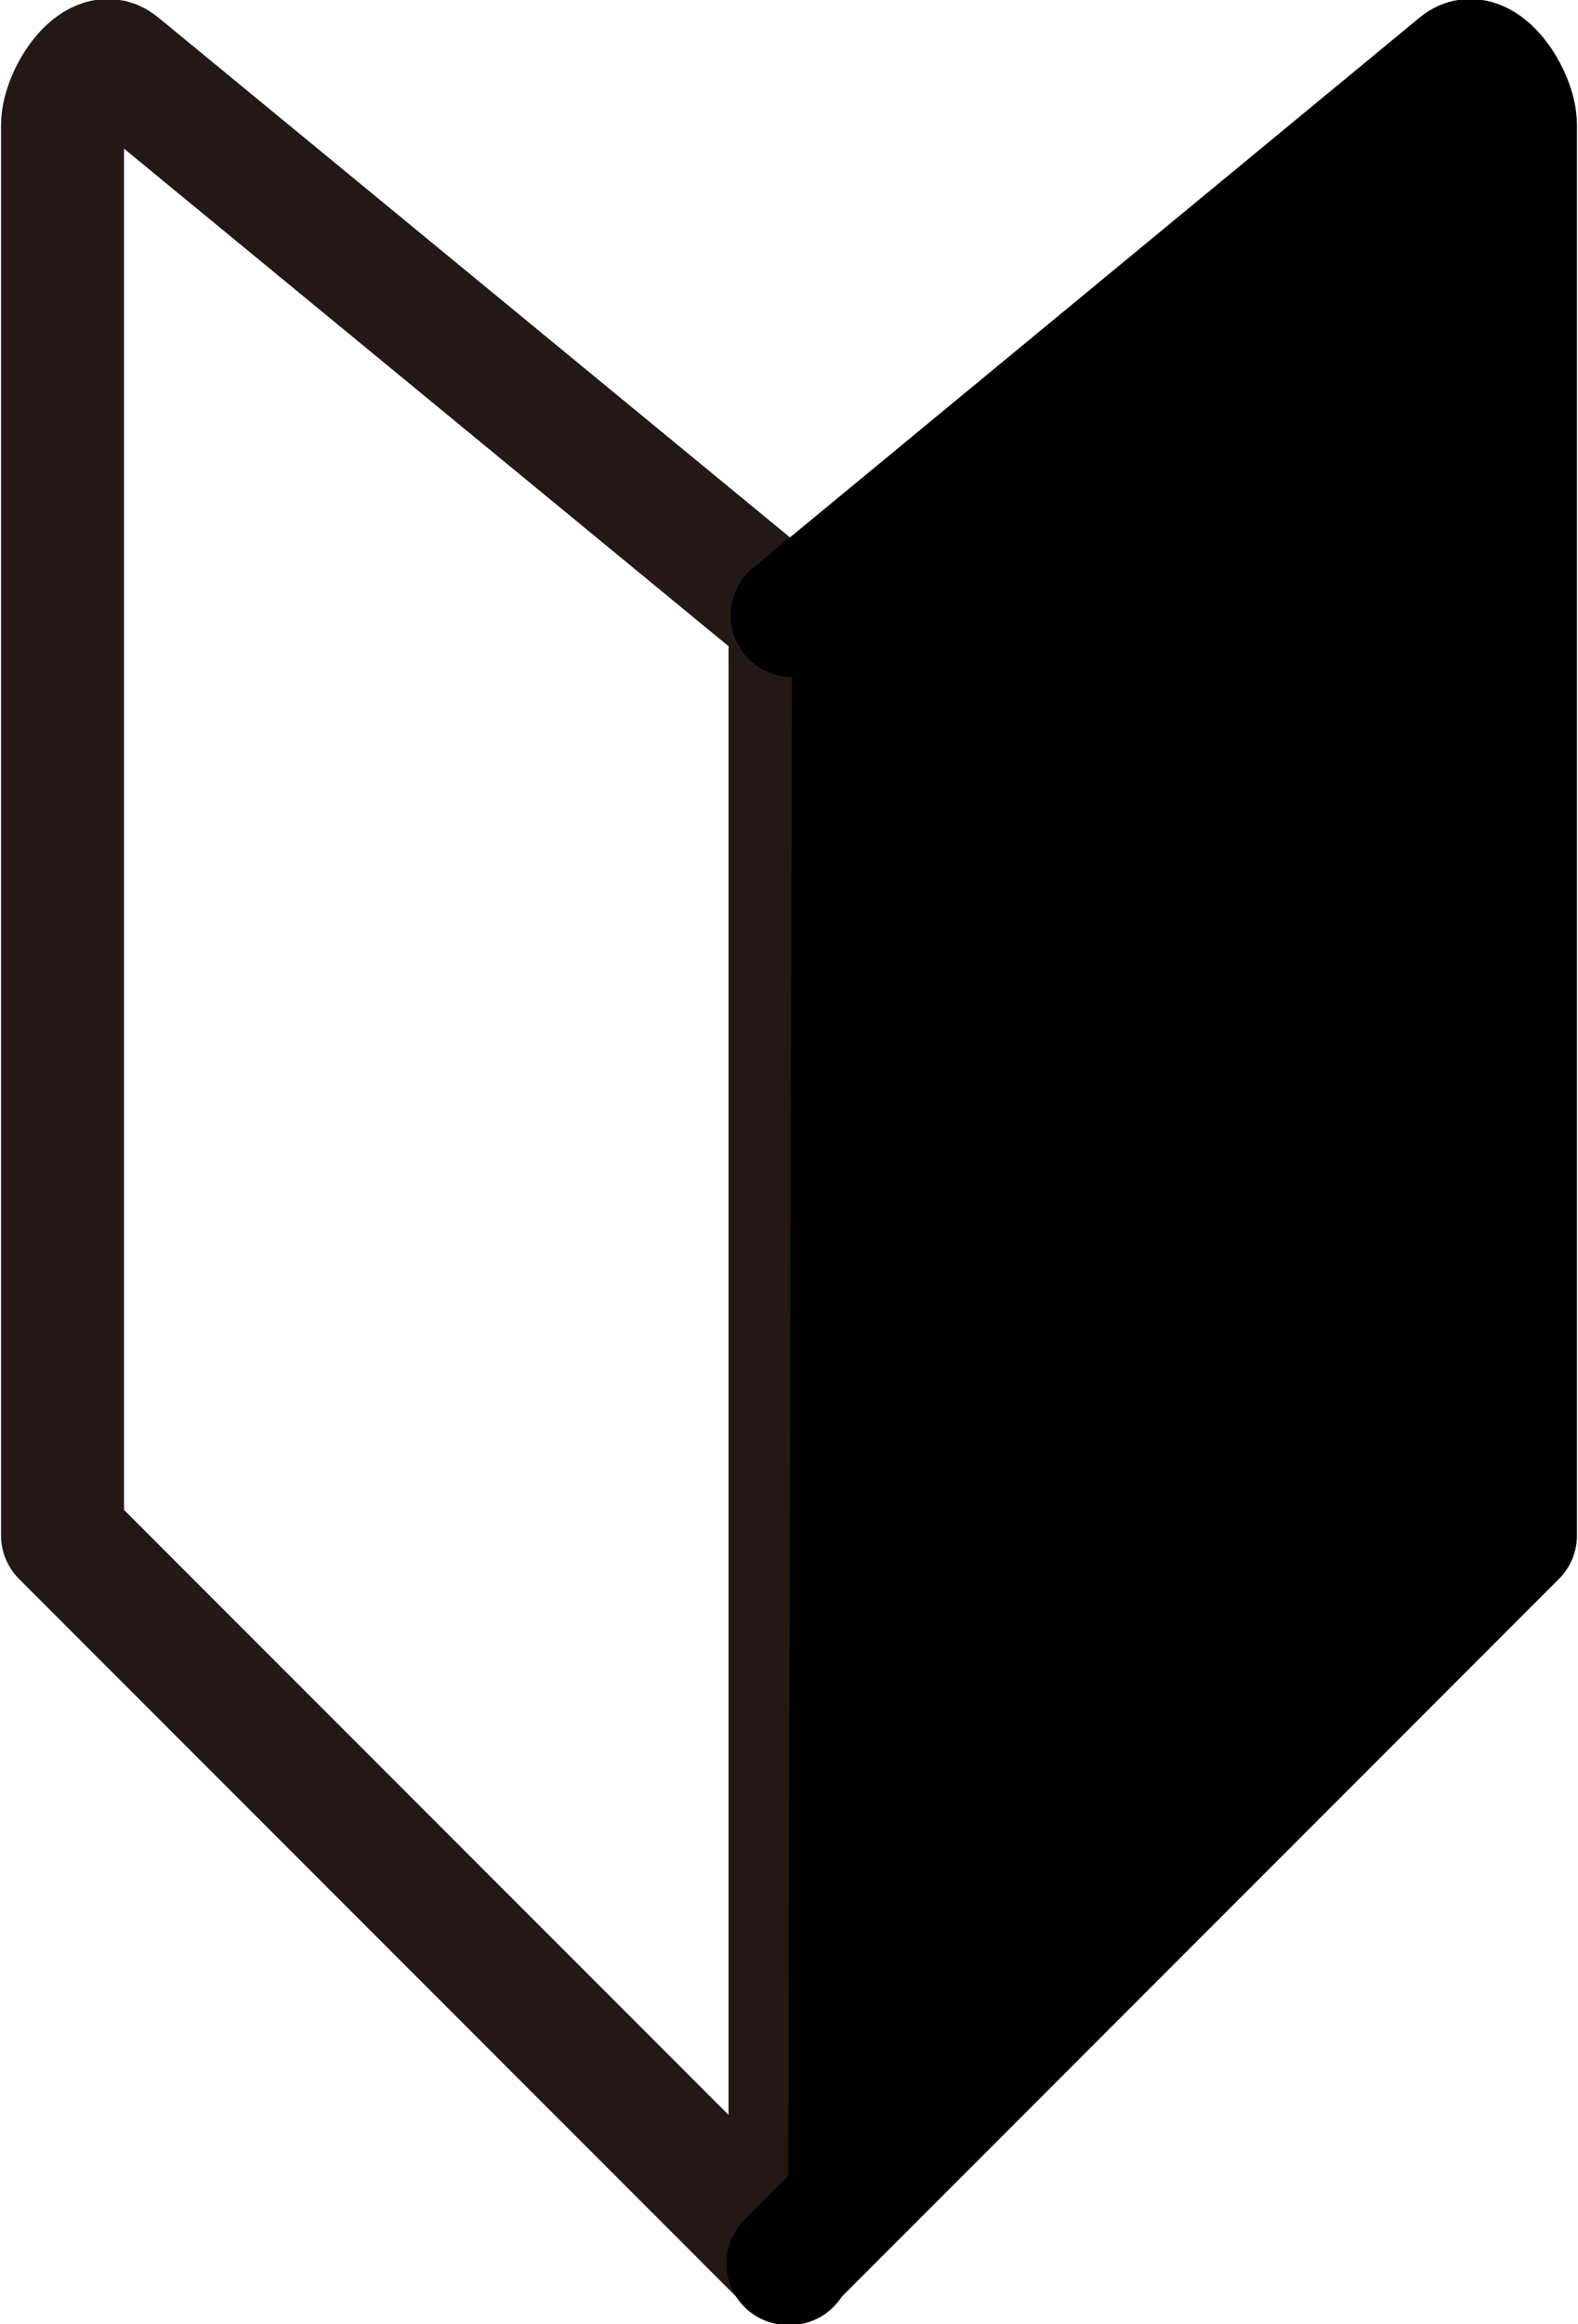 <?xml version="1.0" encoding="UTF-8"?>
<svg id="_レイヤー_2" data-name="レイヤー 2" xmlns="http://www.w3.org/2000/svg" viewBox="0 0 7.57 11.14">
  <defs>
    <style>
      .cls-1 {
        stroke: #000;
      }

      .cls-1, .cls-2 {
        stroke-linecap: round;
        stroke-linejoin: round;
        stroke-width: .59px;
      }

      .cls-2 {
        fill: none;
        stroke: #231815;
      }
    </style>
  </defs>
  <g id="_レイヤー_1-2" data-name="レイヤー 1">
    <g>
      <path class="cls-2" d="M3.78,2.95L.57.31c-.11-.09-.27.15-.27.29,0,.22,0,.4,0,.96v5.8l3.49,3.49V2.95Z"/>
      <path class="cls-1" d="M3.8,2.95L7,.31c.11-.09.27.15.27.29,0,.22,0,.4,0,.96v5.8s-3.49,3.49-3.49,3.49"/>
    </g>
  </g>
</svg>